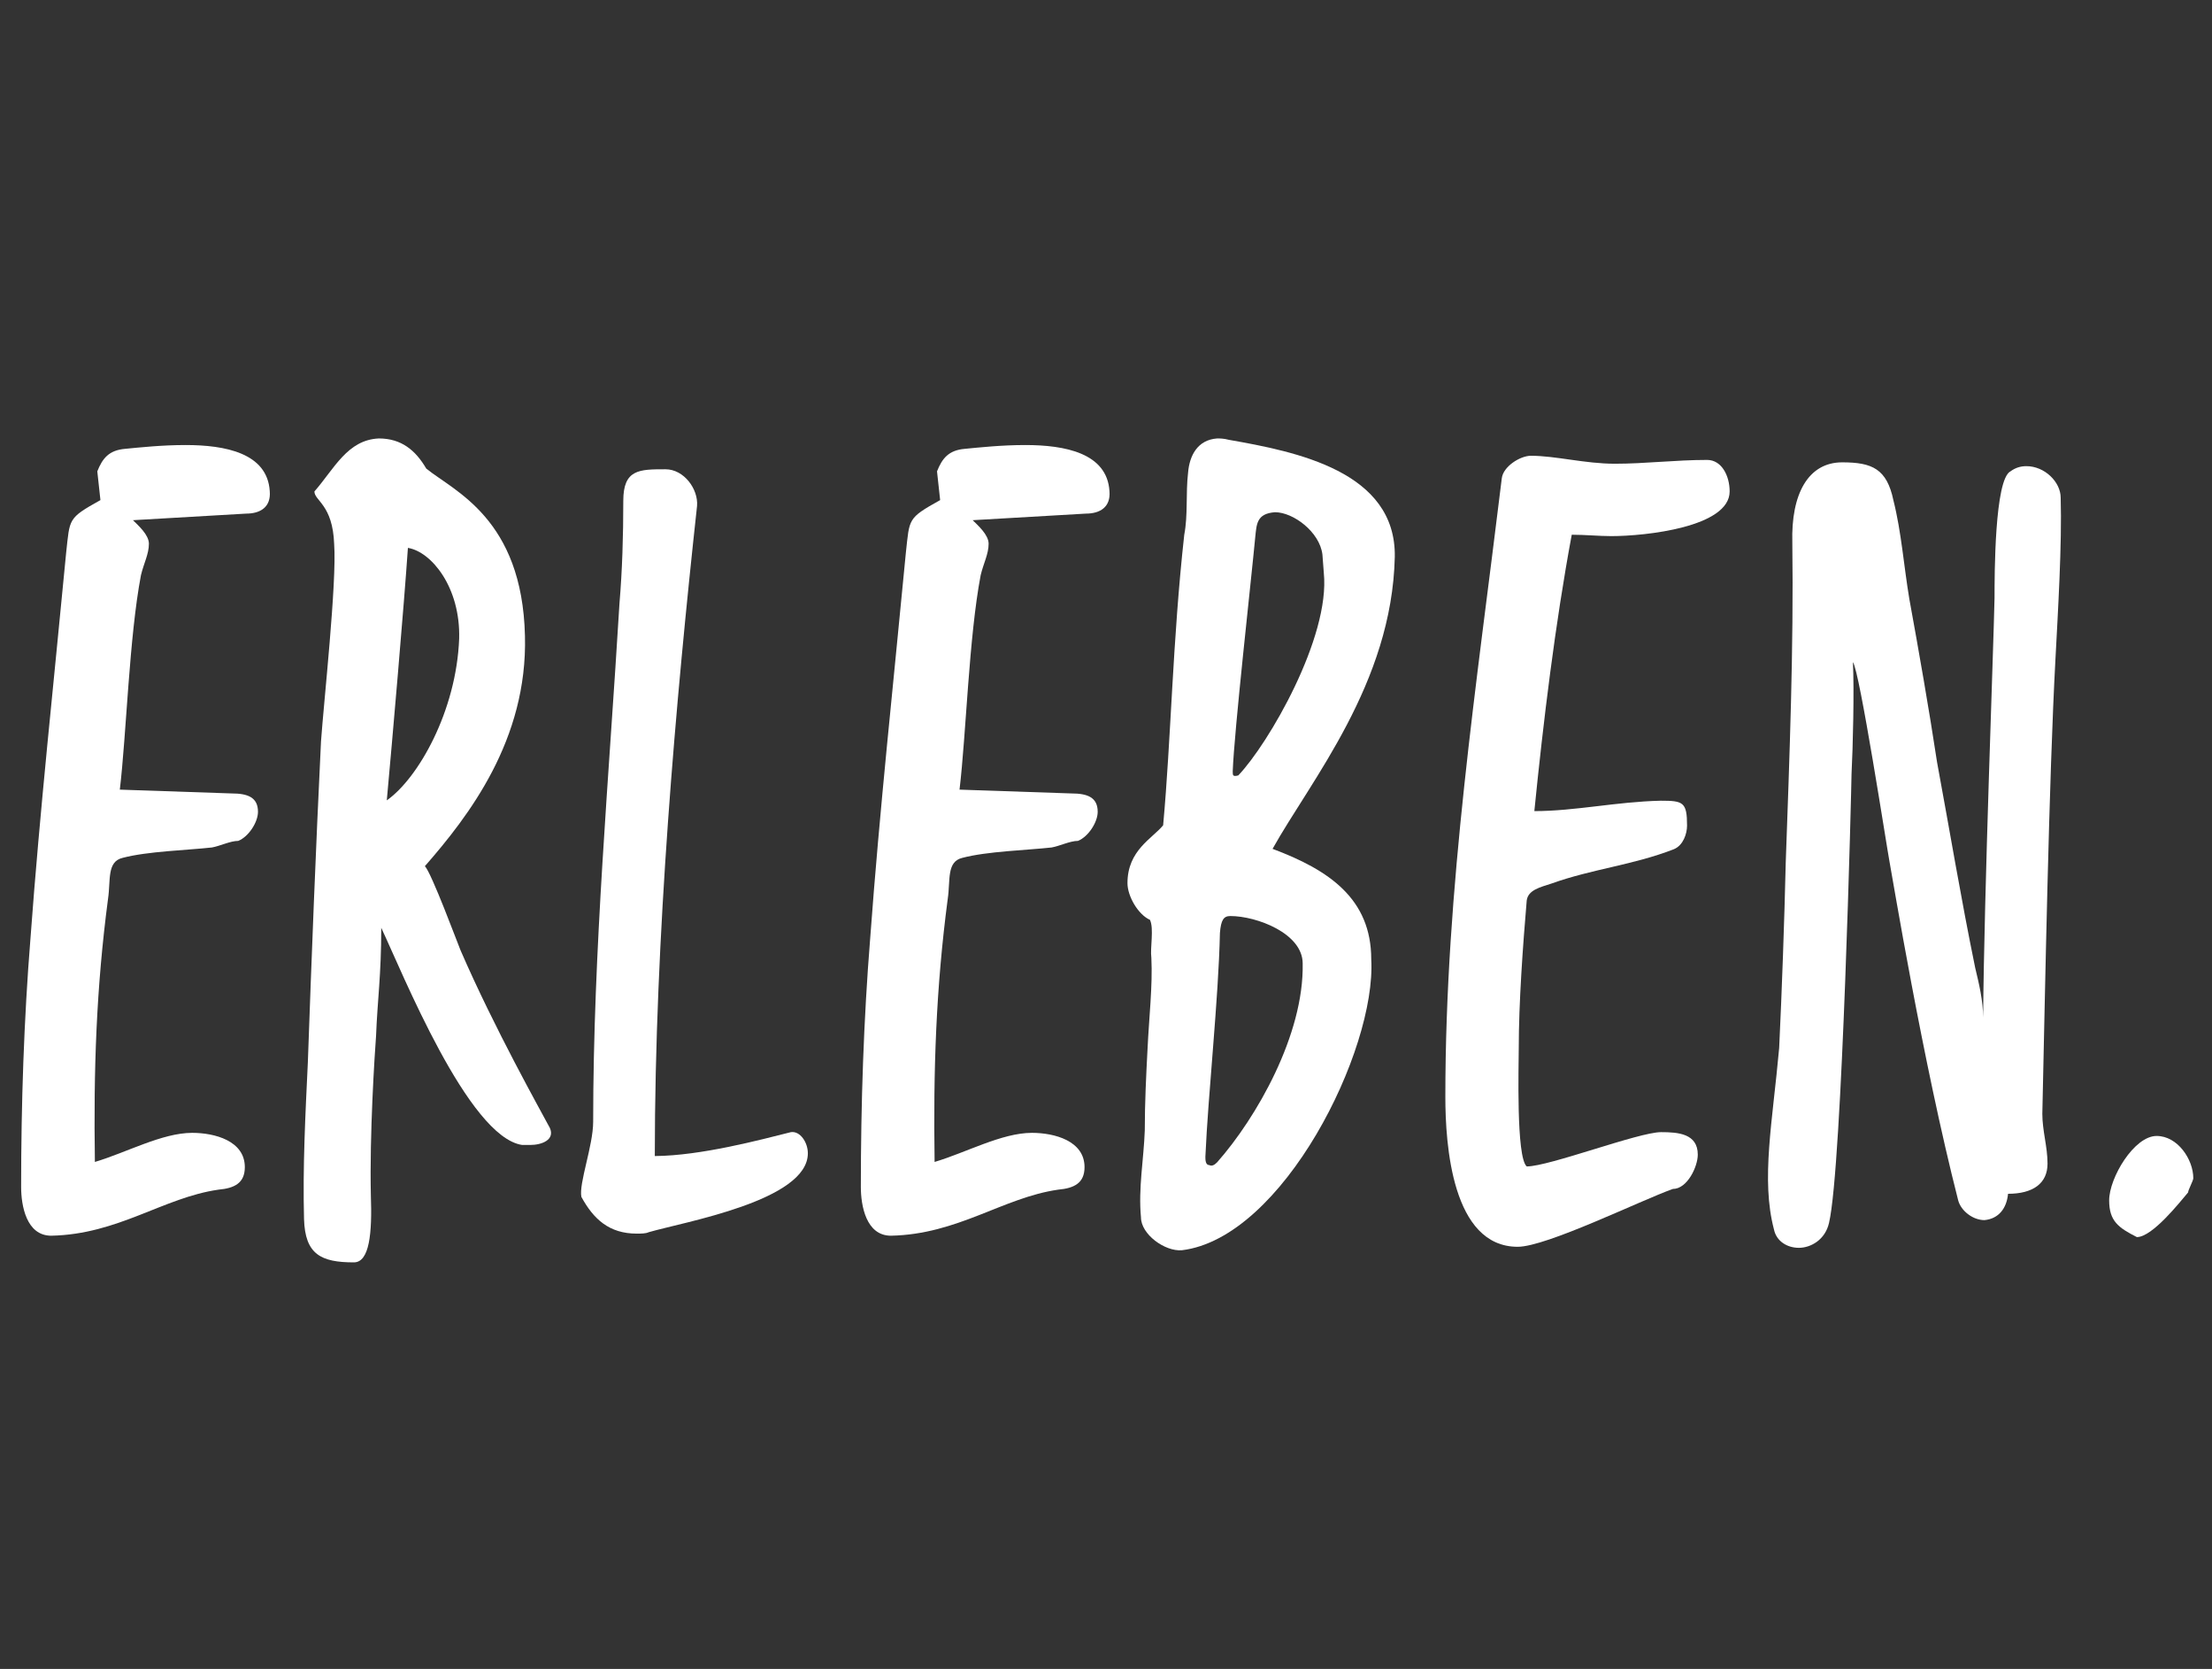 <svg xmlns="http://www.w3.org/2000/svg" xmlns:xlink="http://www.w3.org/1999/xlink" id="Ebene1" x="0px" y="0px" viewBox="0 0 63.88 48.19" style="enable-background:new 0 0 63.88 48.19;" xml:space="preserve"><rect x="0" y="0" width="63.88" height="48.19" fill="#333333" stroke="none"/><g>	<path style="fill:#FFFFFF;" d="M2.81,13.61c0.15-0.38,0.34-0.61,0.8-0.65c0.42-0.04,1.06-0.11,1.75-0.11  c1.14,0,2.36,0.23,2.43,1.33c0.04,0.46-0.27,0.65-0.68,0.65l-3.27,0.19c0.15,0.15,0.46,0.42,0.46,0.68c0,0.3-0.15,0.57-0.23,0.91  c-0.34,1.79-0.42,4.6-0.61,6.19l3.23,0.11c0.46,0,0.76,0.11,0.76,0.53c0,0.3-0.27,0.72-0.57,0.84c-0.23,0-0.53,0.15-0.76,0.19  c-0.72,0.08-1.86,0.11-2.58,0.3c-0.46,0.11-0.34,0.65-0.42,1.18c-0.34,2.58-0.42,4.94-0.38,7.6c0.91-0.27,1.94-0.84,2.81-0.84  c0.65,0,1.52,0.23,1.52,0.99c0,0.46-0.3,0.61-0.76,0.65c-1.6,0.23-2.89,1.29-4.83,1.33c-0.72,0-0.87-0.87-0.87-1.41  c0-2.39,0.08-4.83,0.27-7.18c0.27-3.69,0.68-7.45,1.03-11.13c0.11-0.99,0.04-0.99,0.99-1.52L2.81,13.61z"></path>	<path style="fill:#FFFFFF;" d="M10.94,12.66c0.65,0,1.06,0.34,1.37,0.87c0.8,0.65,2.77,1.44,2.85,4.83c0.08,3-1.63,5.21-2.89,6.65  c0.19,0.19,0.95,2.24,1.03,2.43c0.99,2.28,2.32,4.64,2.58,5.13c0.15,0.34-0.23,0.49-0.57,0.49c-0.08,0-0.15,0-0.23,0  c-1.56-0.23-3.46-4.98-4.07-6.27c0,1.37-0.11,2.09-0.15,3.12c-0.04,0.53-0.19,2.85-0.15,4.6c0.04,1.1-0.04,1.94-0.49,1.94  c-0.95,0-1.41-0.23-1.44-1.25c-0.04-1.52,0.04-3.04,0.11-4.52c0.11-3.12,0.23-6.19,0.38-9.27c0.08-1.14,0.46-4.6,0.38-5.7  c-0.04-1.14-0.57-1.25-0.57-1.52C9.65,13.54,10.03,12.7,10.94,12.66z M13.26,18.44c0.04-1.48-0.8-2.51-1.48-2.62  c-0.11,1.63-0.46,5.66-0.61,7.29C12.08,22.47,13.18,20.53,13.26,18.44z"></path>	<path style="fill:#FFFFFF;" d="M22.84,32.69c0.27-0.04,0.49,0.3,0.49,0.61c0,1.37-3.57,1.98-4.6,2.28  c-0.08,0.04-0.23,0.04-0.34,0.04c-0.8,0-1.25-0.42-1.6-1.06c-0.08-0.38,0.34-1.48,0.34-2.17c0-4.94,0.46-9.99,0.76-14.97  c0.08-0.95,0.11-1.94,0.11-2.96c0-0.91,0.46-0.91,1.22-0.91c0.53,0,0.95,0.57,0.91,1.06c-0.61,5.59-1.22,12.46-1.22,18.77  C20.25,33.37,21.96,32.91,22.84,32.69z"></path>	<path style="fill:#FFFFFF;" d="M27.06,13.61c0.15-0.38,0.34-0.61,0.8-0.65c0.42-0.04,1.06-0.11,1.75-0.11  c1.14,0,2.36,0.23,2.43,1.33c0.04,0.46-0.27,0.65-0.68,0.65l-3.27,0.19c0.15,0.15,0.46,0.42,0.46,0.68c0,0.3-0.15,0.57-0.23,0.91  c-0.34,1.79-0.42,4.6-0.61,6.19l3.23,0.11c0.46,0,0.76,0.11,0.76,0.53c0,0.3-0.27,0.72-0.57,0.84c-0.23,0-0.53,0.15-0.76,0.19  c-0.72,0.08-1.86,0.11-2.58,0.3c-0.46,0.11-0.34,0.65-0.42,1.18c-0.34,2.58-0.42,4.94-0.38,7.6c0.91-0.27,1.94-0.84,2.81-0.84  c0.65,0,1.52,0.23,1.52,0.99c0,0.46-0.3,0.61-0.76,0.65c-1.6,0.23-2.89,1.29-4.83,1.33c-0.72,0-0.87-0.87-0.87-1.41  c0-2.39,0.08-4.83,0.27-7.18c0.27-3.69,0.68-7.45,1.03-11.13c0.11-0.99,0.04-0.99,0.99-1.52L27.06,13.61z"></path>	<path style="fill:#FFFFFF;" d="M34.2,15.44c0.11-0.57,0.04-1.18,0.11-1.79c0.04-0.49,0.27-0.95,0.84-0.99c0.08,0,0.19,0,0.34,0.04  c1.94,0.34,4.83,0.91,4.79,3.38c-0.08,3.65-2.43,6.46-3.53,8.43c1.63,0.61,2.85,1.44,2.85,3.19c0.15,2.62-2.55,8.05-5.47,8.4  c-0.49,0.04-1.18-0.46-1.18-0.95c-0.08-0.84,0.08-1.67,0.11-2.51c0-0.8,0.04-1.6,0.08-2.36c0.04-0.87,0.15-1.82,0.11-2.62  c-0.04-0.3,0.08-0.84-0.04-1.1c-0.34-0.15-0.65-0.68-0.65-1.06c0-0.95,0.72-1.29,1.03-1.67C33.82,21.33,33.86,18.51,34.2,15.44z   M34.92,33.64c0.08,0.04,0.15,0,0.23-0.08c1.14-1.29,2.51-3.69,2.47-5.74c0-0.87-1.33-1.37-2.09-1.37c-0.19,0-0.27,0.11-0.3,0.49  c-0.04,1.9-0.34,4.64-0.42,6.46C34.81,33.48,34.81,33.64,34.92,33.64z M35.76,22.39c0.87-0.91,2.66-3.99,2.47-5.85l-0.04-0.53  c-0.08-0.65-0.84-1.22-1.37-1.22c-0.53,0.04-0.53,0.34-0.57,0.72c-0.11,1.18-0.61,5.62-0.65,6.76  C35.6,22.39,35.6,22.43,35.76,22.39z"></path>	<path style="fill:#FFFFFF;" d="M44.31,23.42c1.18,0,2.36-0.27,3.65-0.3c0.65,0,0.76,0.04,0.76,0.72c0,0.23-0.11,0.57-0.38,0.68  c-1.18,0.46-2.36,0.57-3.53,0.99c-0.34,0.11-0.68,0.19-0.72,0.49c-0.11,1.29-0.23,2.96-0.23,4.26c0,0.49-0.08,3.15,0.23,3.42  c0.65,0,3.23-0.99,3.88-0.99c0.49,0,1.06,0.04,1.06,0.65c0,0.34-0.3,0.99-0.72,0.99c-0.95,0.34-3.65,1.67-4.48,1.67  c-1.9,0-2.09-2.96-2.09-4.33c0-6.04,0.91-11.93,1.63-17.86c0.04-0.34,0.53-0.65,0.84-0.65c0.72,0,1.56,0.23,2.43,0.23  c0.87,0,1.75-0.11,2.66-0.11c0.42,0,0.65,0.46,0.65,0.91c0,1.03-2.43,1.29-3.42,1.29c-0.34,0-0.76-0.04-1.14-0.04  C44.91,18.02,44.57,20.83,44.31,23.42z"></path>	<path style="fill:#FFFFFF;" d="M57.6,17.26c0-0.65,0-3.42,0.46-3.65c0.15-0.11,0.3-0.15,0.46-0.15c0.53,0,0.99,0.46,0.99,0.91  c0.04,1.33-0.08,3.31-0.15,4.64c-0.19,3.5-0.3,9.61-0.38,13.15c0,0.49,0.15,0.95,0.15,1.44c0,0.57-0.42,0.87-1.14,0.87  c-0.04,0.42-0.27,0.72-0.68,0.76c-0.34,0-0.68-0.27-0.76-0.57c-1.03-4.03-1.9-9.35-1.98-9.76c-0.08-0.42-0.87-5.55-1.06-5.78  c0.04,0.8,0,2.47-0.04,3.23c0,0.23-0.27,11.36-0.65,12.96c-0.11,0.49-0.53,0.72-0.87,0.72c-0.34,0-0.65-0.19-0.72-0.53  c-0.38-1.44-0.04-3.12,0.15-5.24c0.08-1.67,0.15-3.65,0.19-5.36c0.11-3.08,0.23-6.16,0.19-9.23c-0.04-1.41,0.46-2.32,1.44-2.32  c0.87,0,1.29,0.19,1.48,1.1c0.23,0.91,0.3,1.9,0.46,2.85c0.27,1.48,0.57,3.19,0.8,4.71c0.38,2.05,0.68,3.88,1.1,5.93  c0.11,0.46,0.23,0.95,0.23,1.44C57.3,25.73,57.57,18.74,57.6,17.26z"></path>	<path style="fill:#FFFFFF;" d="M63.19,34.43c-0.23,0.27-1.03,1.29-1.48,1.29c-0.53-0.27-0.8-0.46-0.8-1.06  c0-0.65,0.72-1.86,1.37-1.86c0.61,0,1.06,0.68,1.06,1.22C63.34,34.09,63.19,34.36,63.19,34.43z"></path></g></svg>